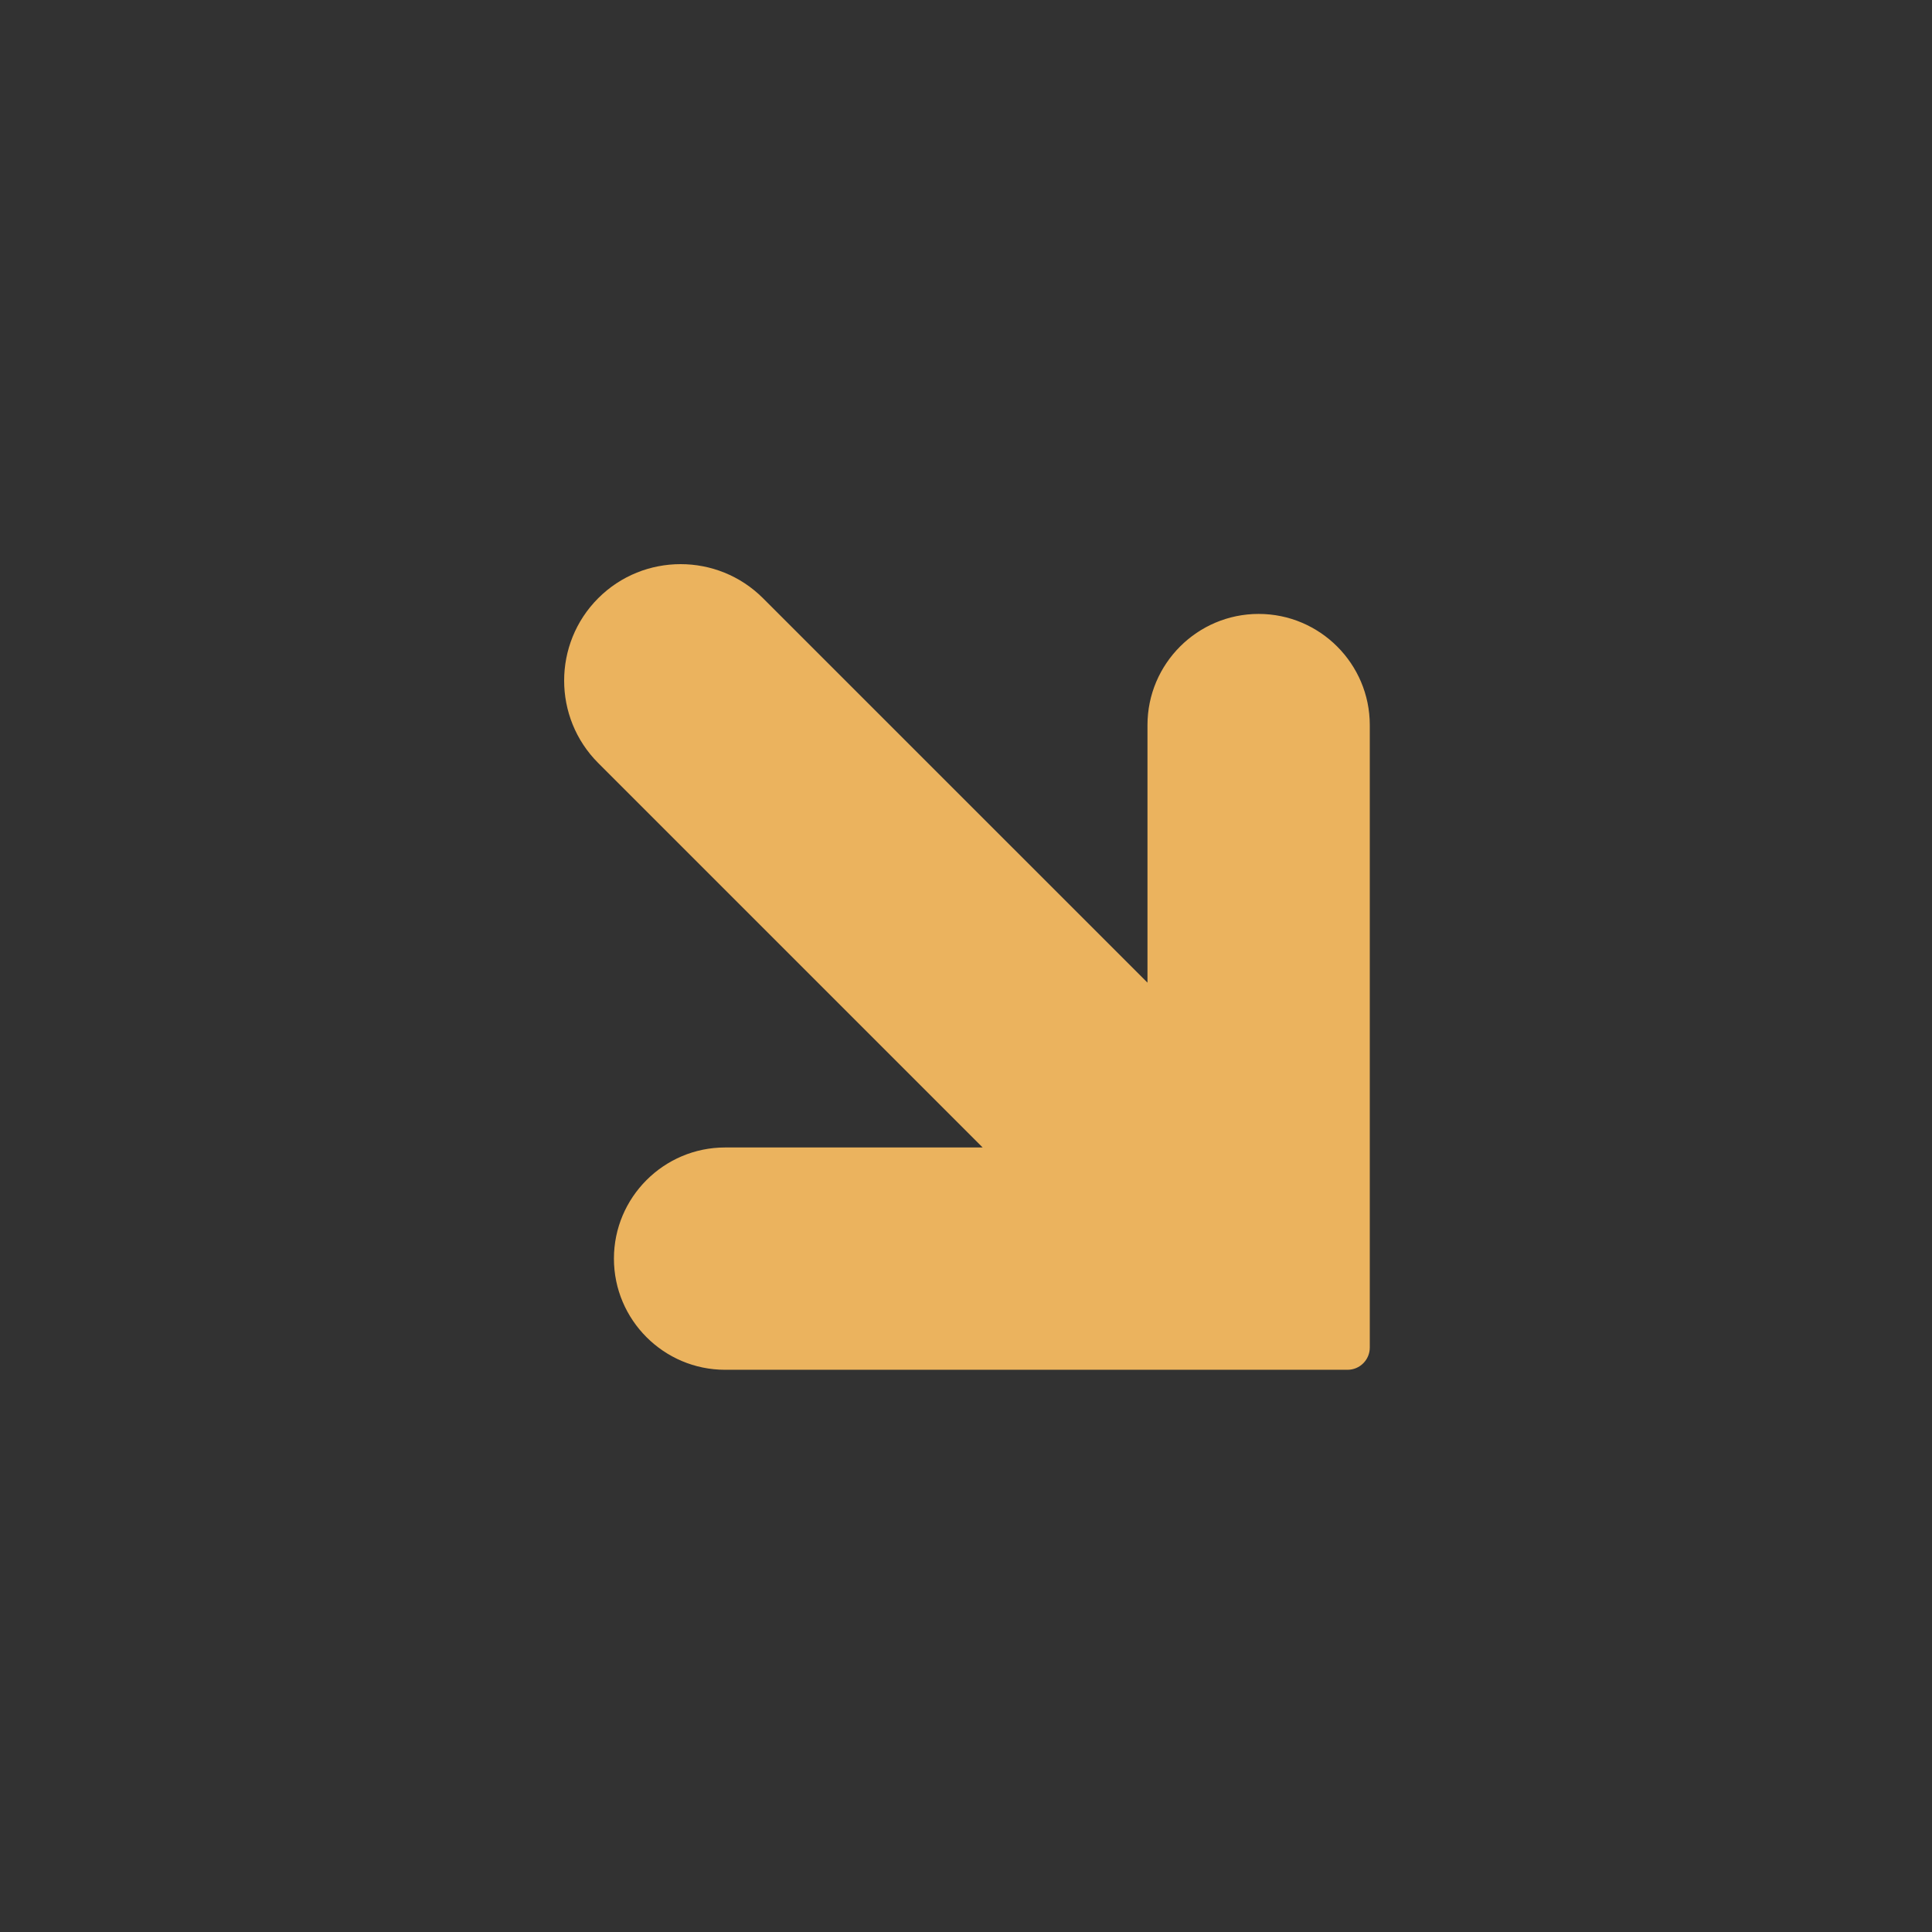 <?xml version="1.0" encoding="UTF-8"?> <svg xmlns="http://www.w3.org/2000/svg" width="1000" height="1000" viewBox="0 0 1000 1000" fill="none"><rect width="1000" height="1000" fill="#323232"></rect><path d="M309.62 309.64C333.14 286.12 371.412 286.12 394.932 309.64L593.931 508.617V375.298C593.931 343.586 619.752 317.764 651.465 317.764C683.178 317.764 709 343.586 709 375.298V697.491C709 703.842 703.845 708.998 697.493 708.998H375.301C343.588 708.998 317.767 683.176 317.767 651.464C317.767 619.751 343.588 593.93 375.301 593.93H508.62L309.644 394.952C286.123 371.432 286.123 333.161 309.62 309.64Z" fill="#EBB35E"></path></svg> 